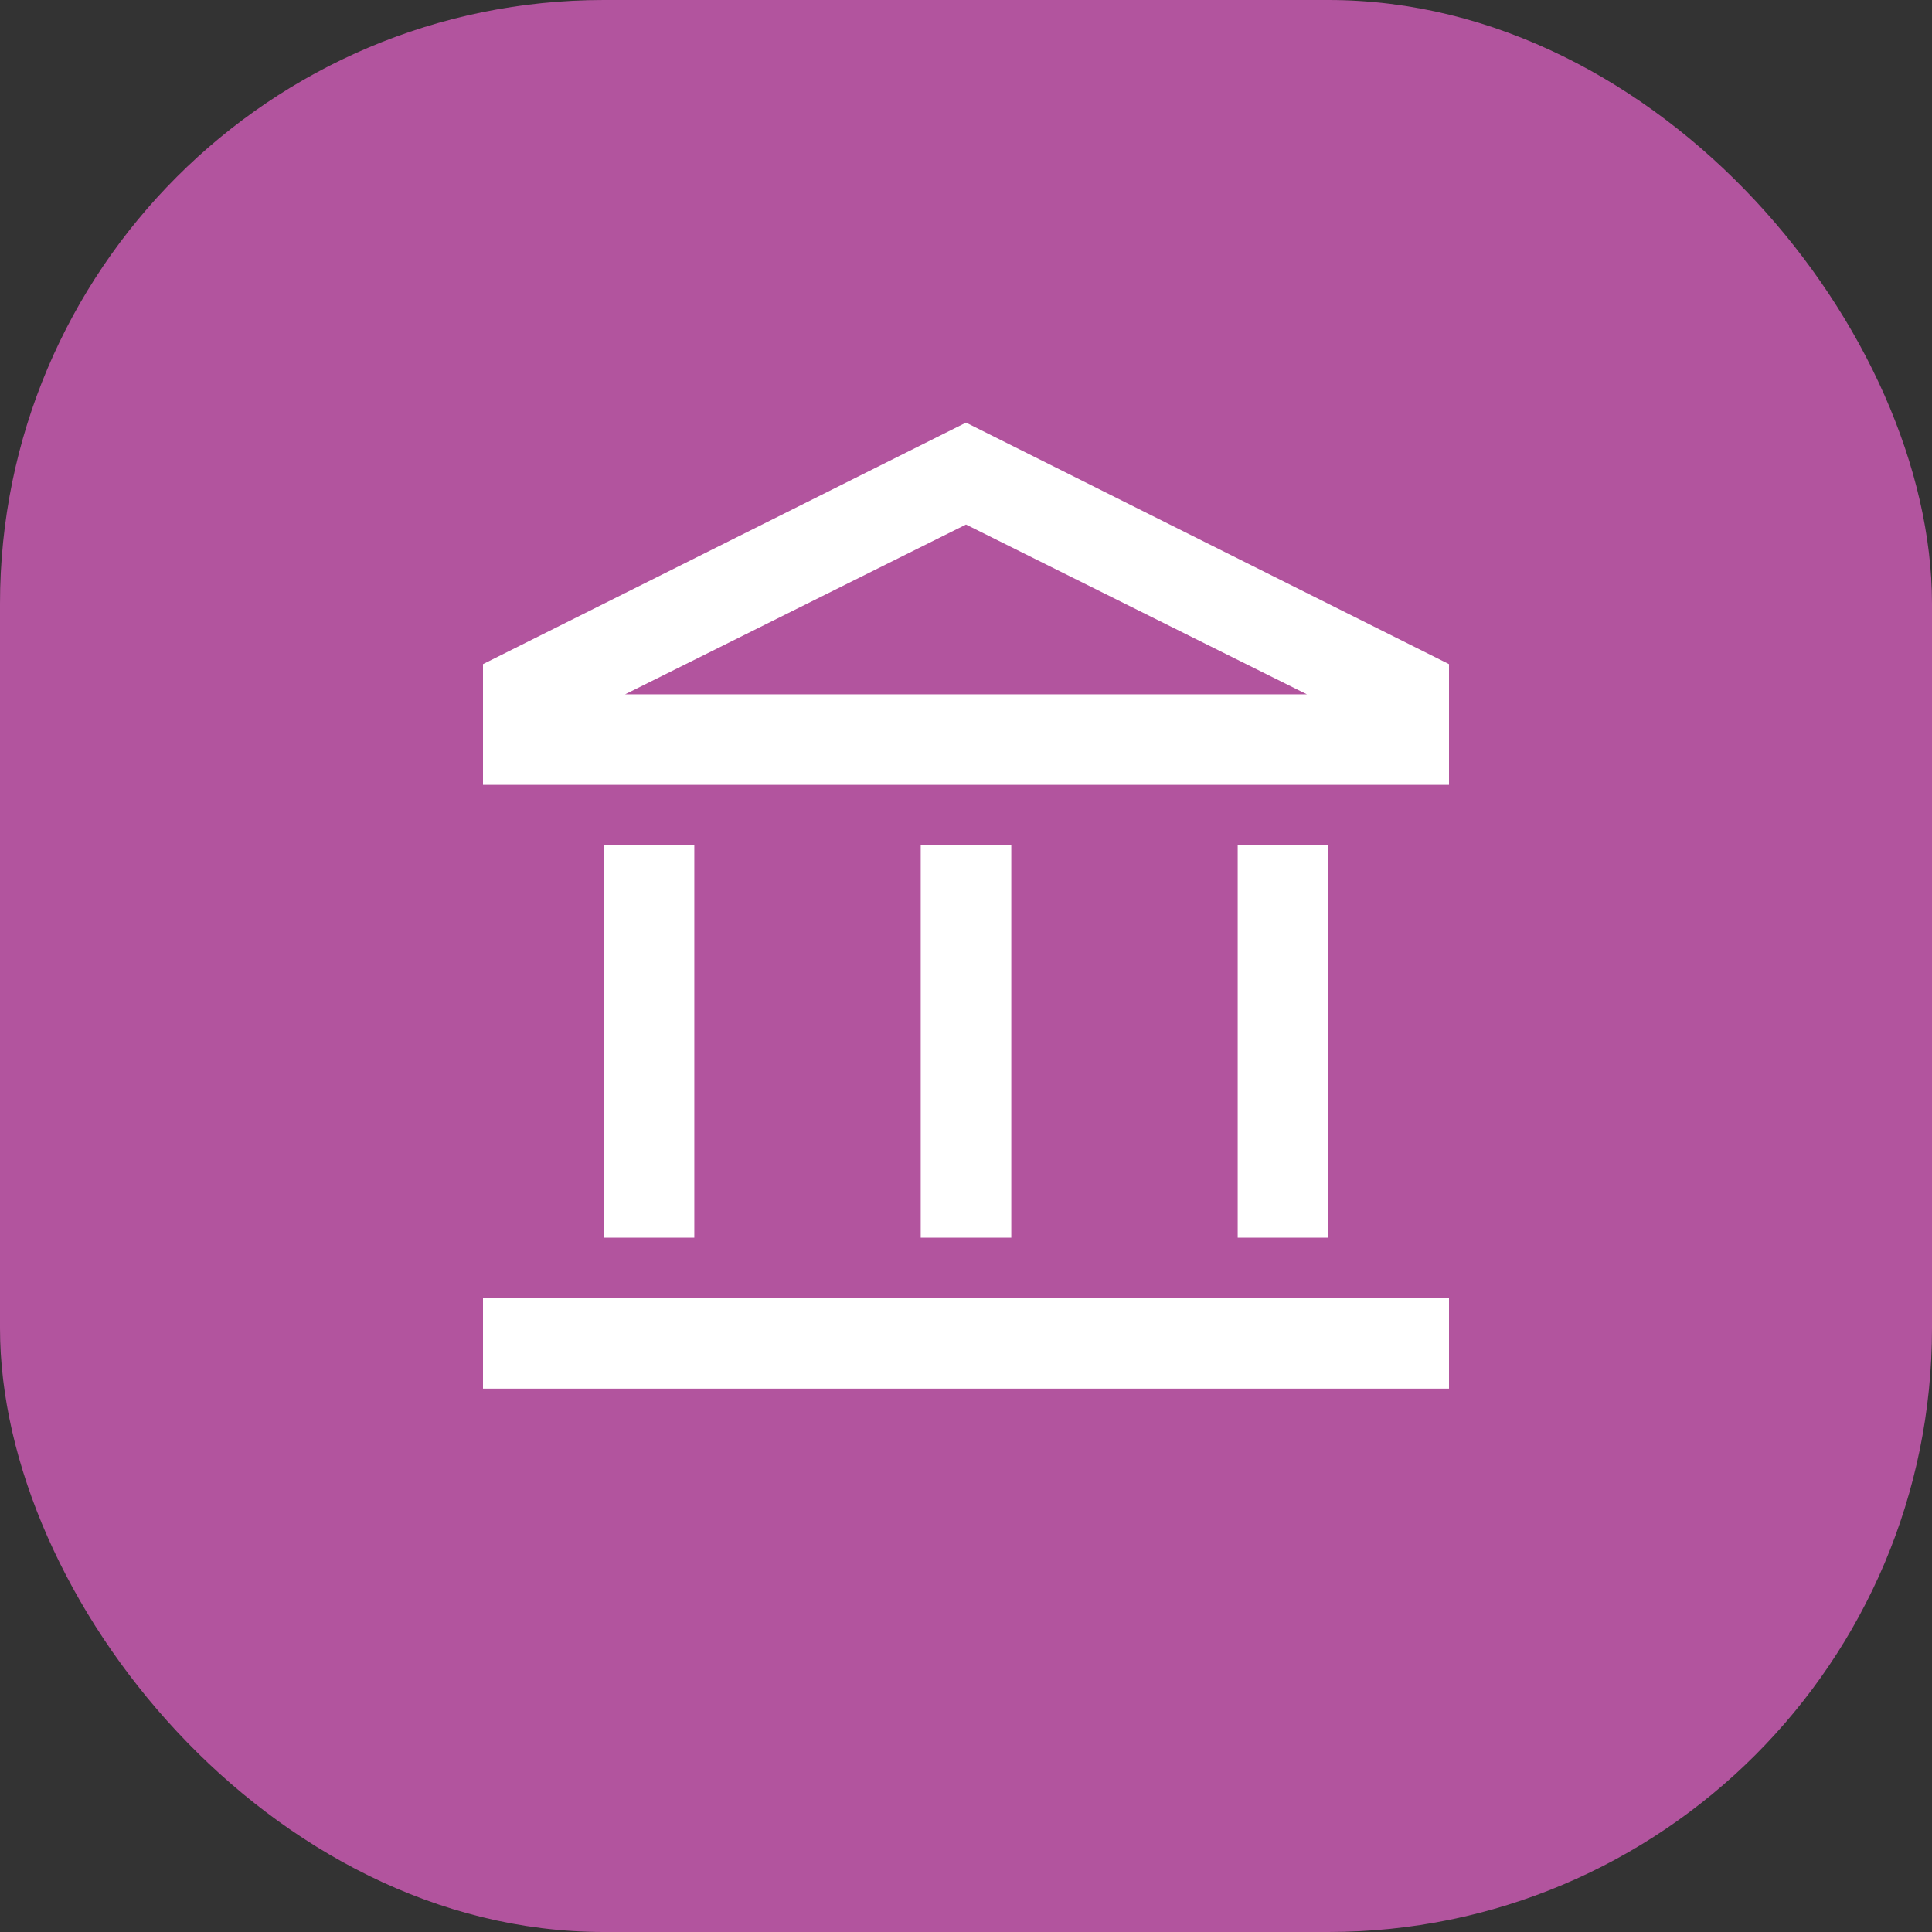 <svg width="32" height="32" viewBox="0 0 32 32" fill="none" xmlns="http://www.w3.org/2000/svg">
<rect x="0" y="0" width="32" height="32" fill="#333333" stroke="none"/>
<rect width="32" height="32" rx="10" fill="#B2549E"/>
<path d="M10 20.5V14H11.5V20.5H10ZM15.25 20.5V14H16.75V20.5H15.25ZM8 23V21.5H24V23H8ZM20.5 20.5V14H22V20.5H20.5ZM8 13V11L16 7L24 11V13H8ZM10.354 11.5H21.646L16 8.688L10.354 11.5Z" fill="white"/>
</svg>
